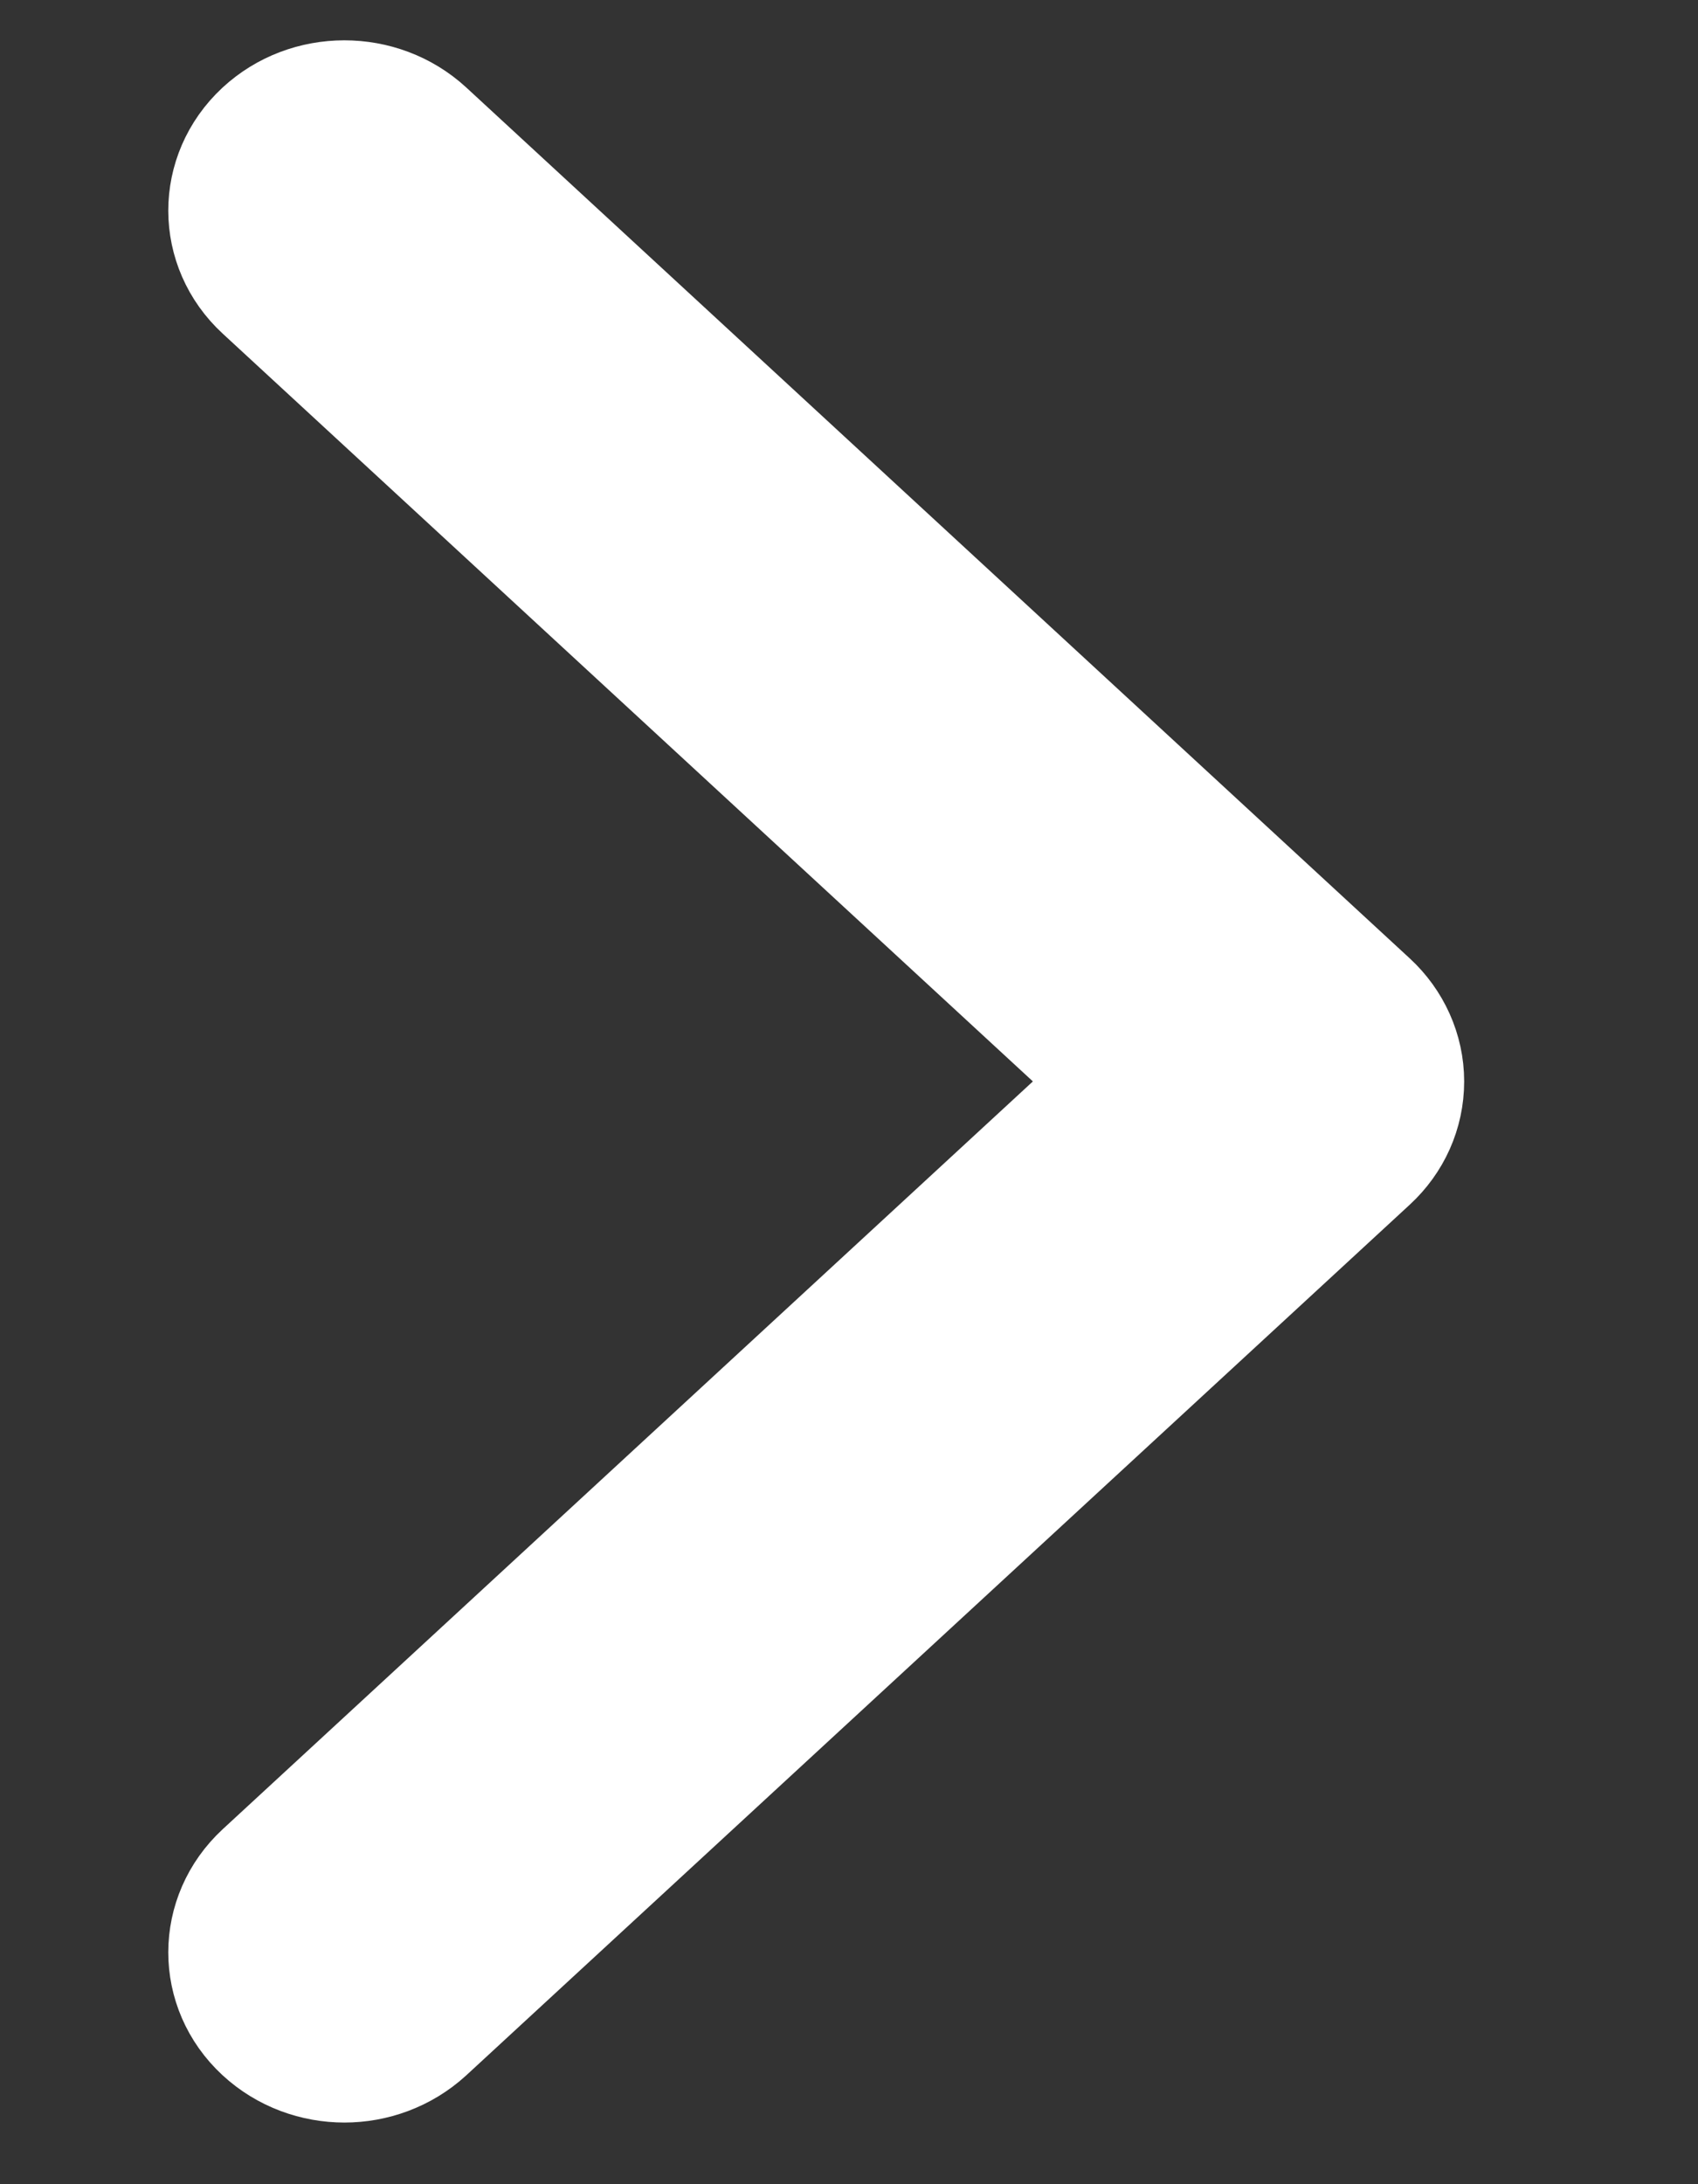 <svg width="7" height="9" viewBox="0 0 7 9" fill="none" xmlns="http://www.w3.org/2000/svg">
<rect x="0" y="0" width="7" height="9" fill="#333333" stroke="none"/>
<path d="M5.676 4.096L5.676 4.096L1.786 0.507L1.786 0.507C1.581 0.319 1.257 0.319 1.053 0.508L1.053 0.508C0.84 0.706 0.841 1.032 1.054 1.228L1.054 1.228L4.553 4.456L1.054 7.684L1.054 7.684C0.841 7.881 0.84 8.207 1.053 8.404L1.053 8.404C1.157 8.5 1.29 8.546 1.42 8.546C1.549 8.546 1.682 8.5 1.786 8.405L1.786 8.405L5.676 4.817C5.676 4.817 5.676 4.817 5.676 4.817C5.777 4.724 5.836 4.595 5.836 4.456C5.836 4.318 5.776 4.188 5.676 4.096Z" fill="white" stroke="white" stroke-width="0.4"/>
</svg>
